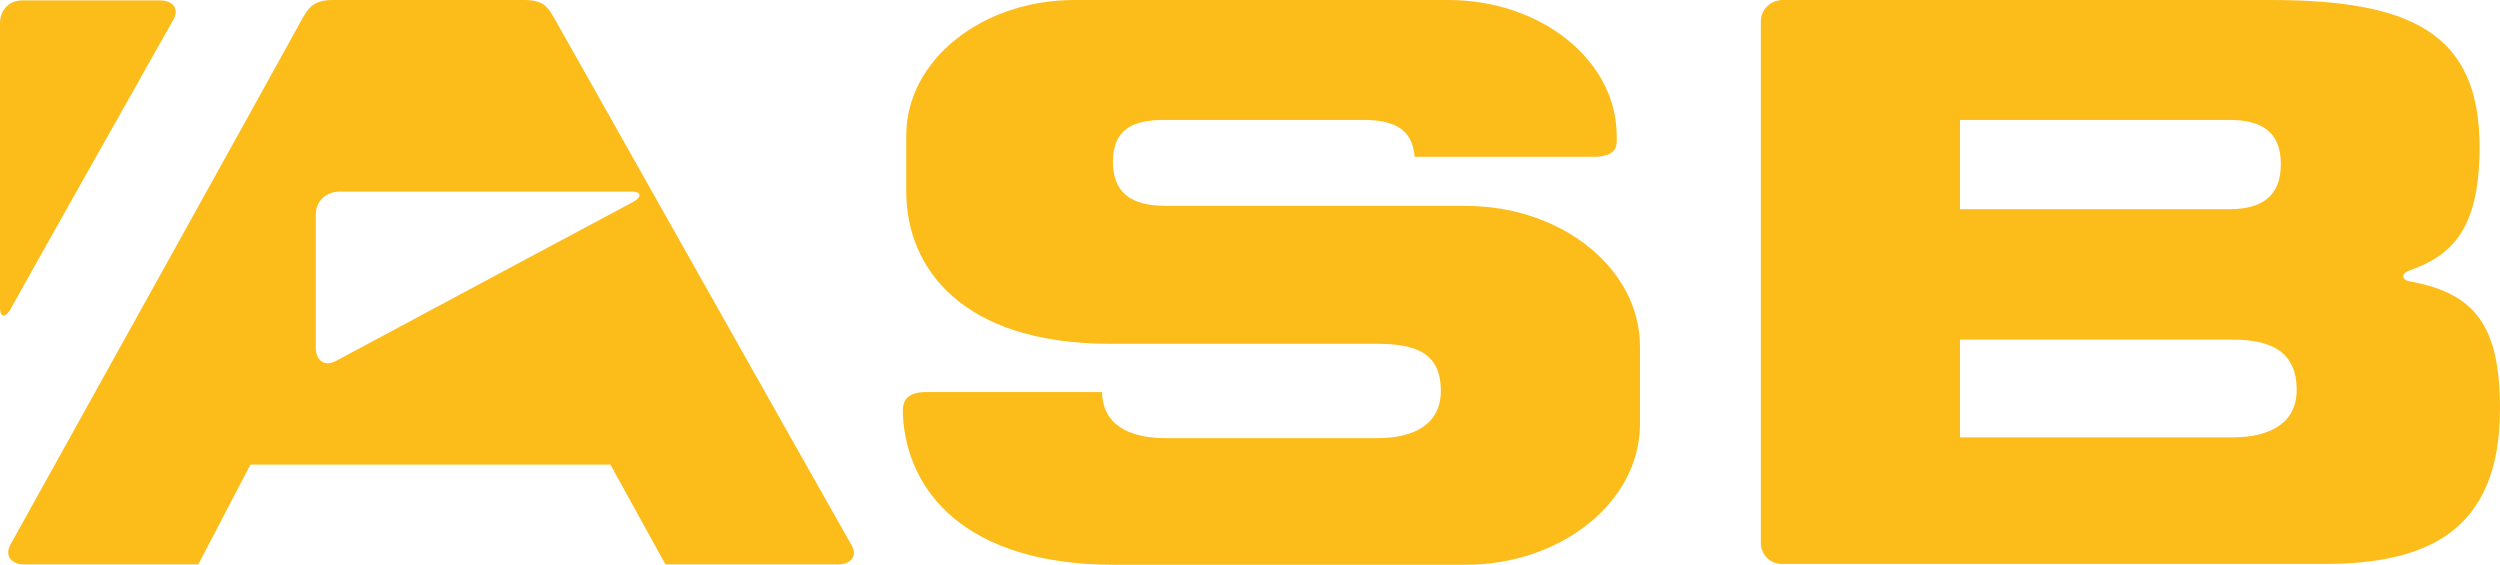 <svg xmlns="http://www.w3.org/2000/svg" width="301" height="68" viewBox="0 0 301 68" fill="none"><path d="M76.002 23.07H40.886C39.331 23.07 38.026 24.131 38.026 25.847V41.901C38.026 43.415 39.08 44.172 40.434 43.465C48.712 39.023 75.601 24.636 76.103 24.383C77.106 23.878 77.507 23.07 76.002 23.07ZM100.986 67.95H80.116L73.494 55.935H30.15L23.879 67.95H2.86C1.605 67.95 0.452 67.091 1.254 65.577C7.726 53.966 36.02 2.978 36.27 2.474C37.073 1.06 37.625 0 40.033 0H63.11C65.668 0 66.07 1.06 66.922 2.524C67.173 2.928 95.868 53.915 102.491 65.577C103.394 67.091 102.24 67.95 100.986 67.95ZM212.004 65.375V2.575C212.004 1.161 213.158 0 214.663 0H273.308C290.264 0 298.542 3.938 298.542 17.719C298.542 27.765 295.08 30.794 290.114 32.561C289.06 32.915 289.161 33.722 290.114 33.874C298.04 35.287 301 39.275 301 49.221C301 64.113 292.02 67.899 279.83 67.899H214.663C213.058 67.95 212.004 66.688 212.004 65.375ZM235.984 14.438V25.191H268.392C272.305 25.191 274.612 23.626 274.612 19.789C274.612 15.851 272.305 14.438 268.392 14.438H235.984ZM235.984 40.891V52.653H268.843C273.459 52.653 276.519 50.836 276.519 46.949C276.519 42.355 273.459 40.891 268.843 40.891H235.984ZM0 2.777V37.004C0 38.468 0.803 38.114 1.304 37.155C1.555 36.65 16.304 10.45 20.869 2.373C21.622 1.06 20.819 0.05 19.264 0.05H2.809C1.054 3.08046e-06 0 1.262 0 2.777ZM140.266 24.787H176.436C188.075 24.787 197.456 32.359 197.456 41.749V51.038C197.456 60.377 188.025 68 176.436 68H134.196C116.086 68 109.163 59.014 108.711 49.978C108.711 49.12 108.41 47.201 111.521 47.201H132.691C132.741 51.038 135.801 52.754 140.366 52.754H165.801C170.416 52.754 173.476 50.987 173.476 47.05C173.476 42.456 170.416 41.396 165.801 41.396H133.694C115.634 41.396 109.112 32.107 109.112 23.07V16.306C109.112 7.269 118.193 0 129.38 0H174.379C185.466 0 194.496 7.169 194.647 16.104C194.647 17.265 195.048 18.881 191.787 18.881H170.316C170.316 18.729 170.266 18.527 170.266 18.376L170.215 18.123C169.714 15.347 167.507 14.438 164.095 14.438H140.216C136.303 14.438 133.995 15.599 133.995 19.537C134.045 23.373 136.353 24.736 140.266 24.787Z" fill="#FCBD1B"></path></svg>